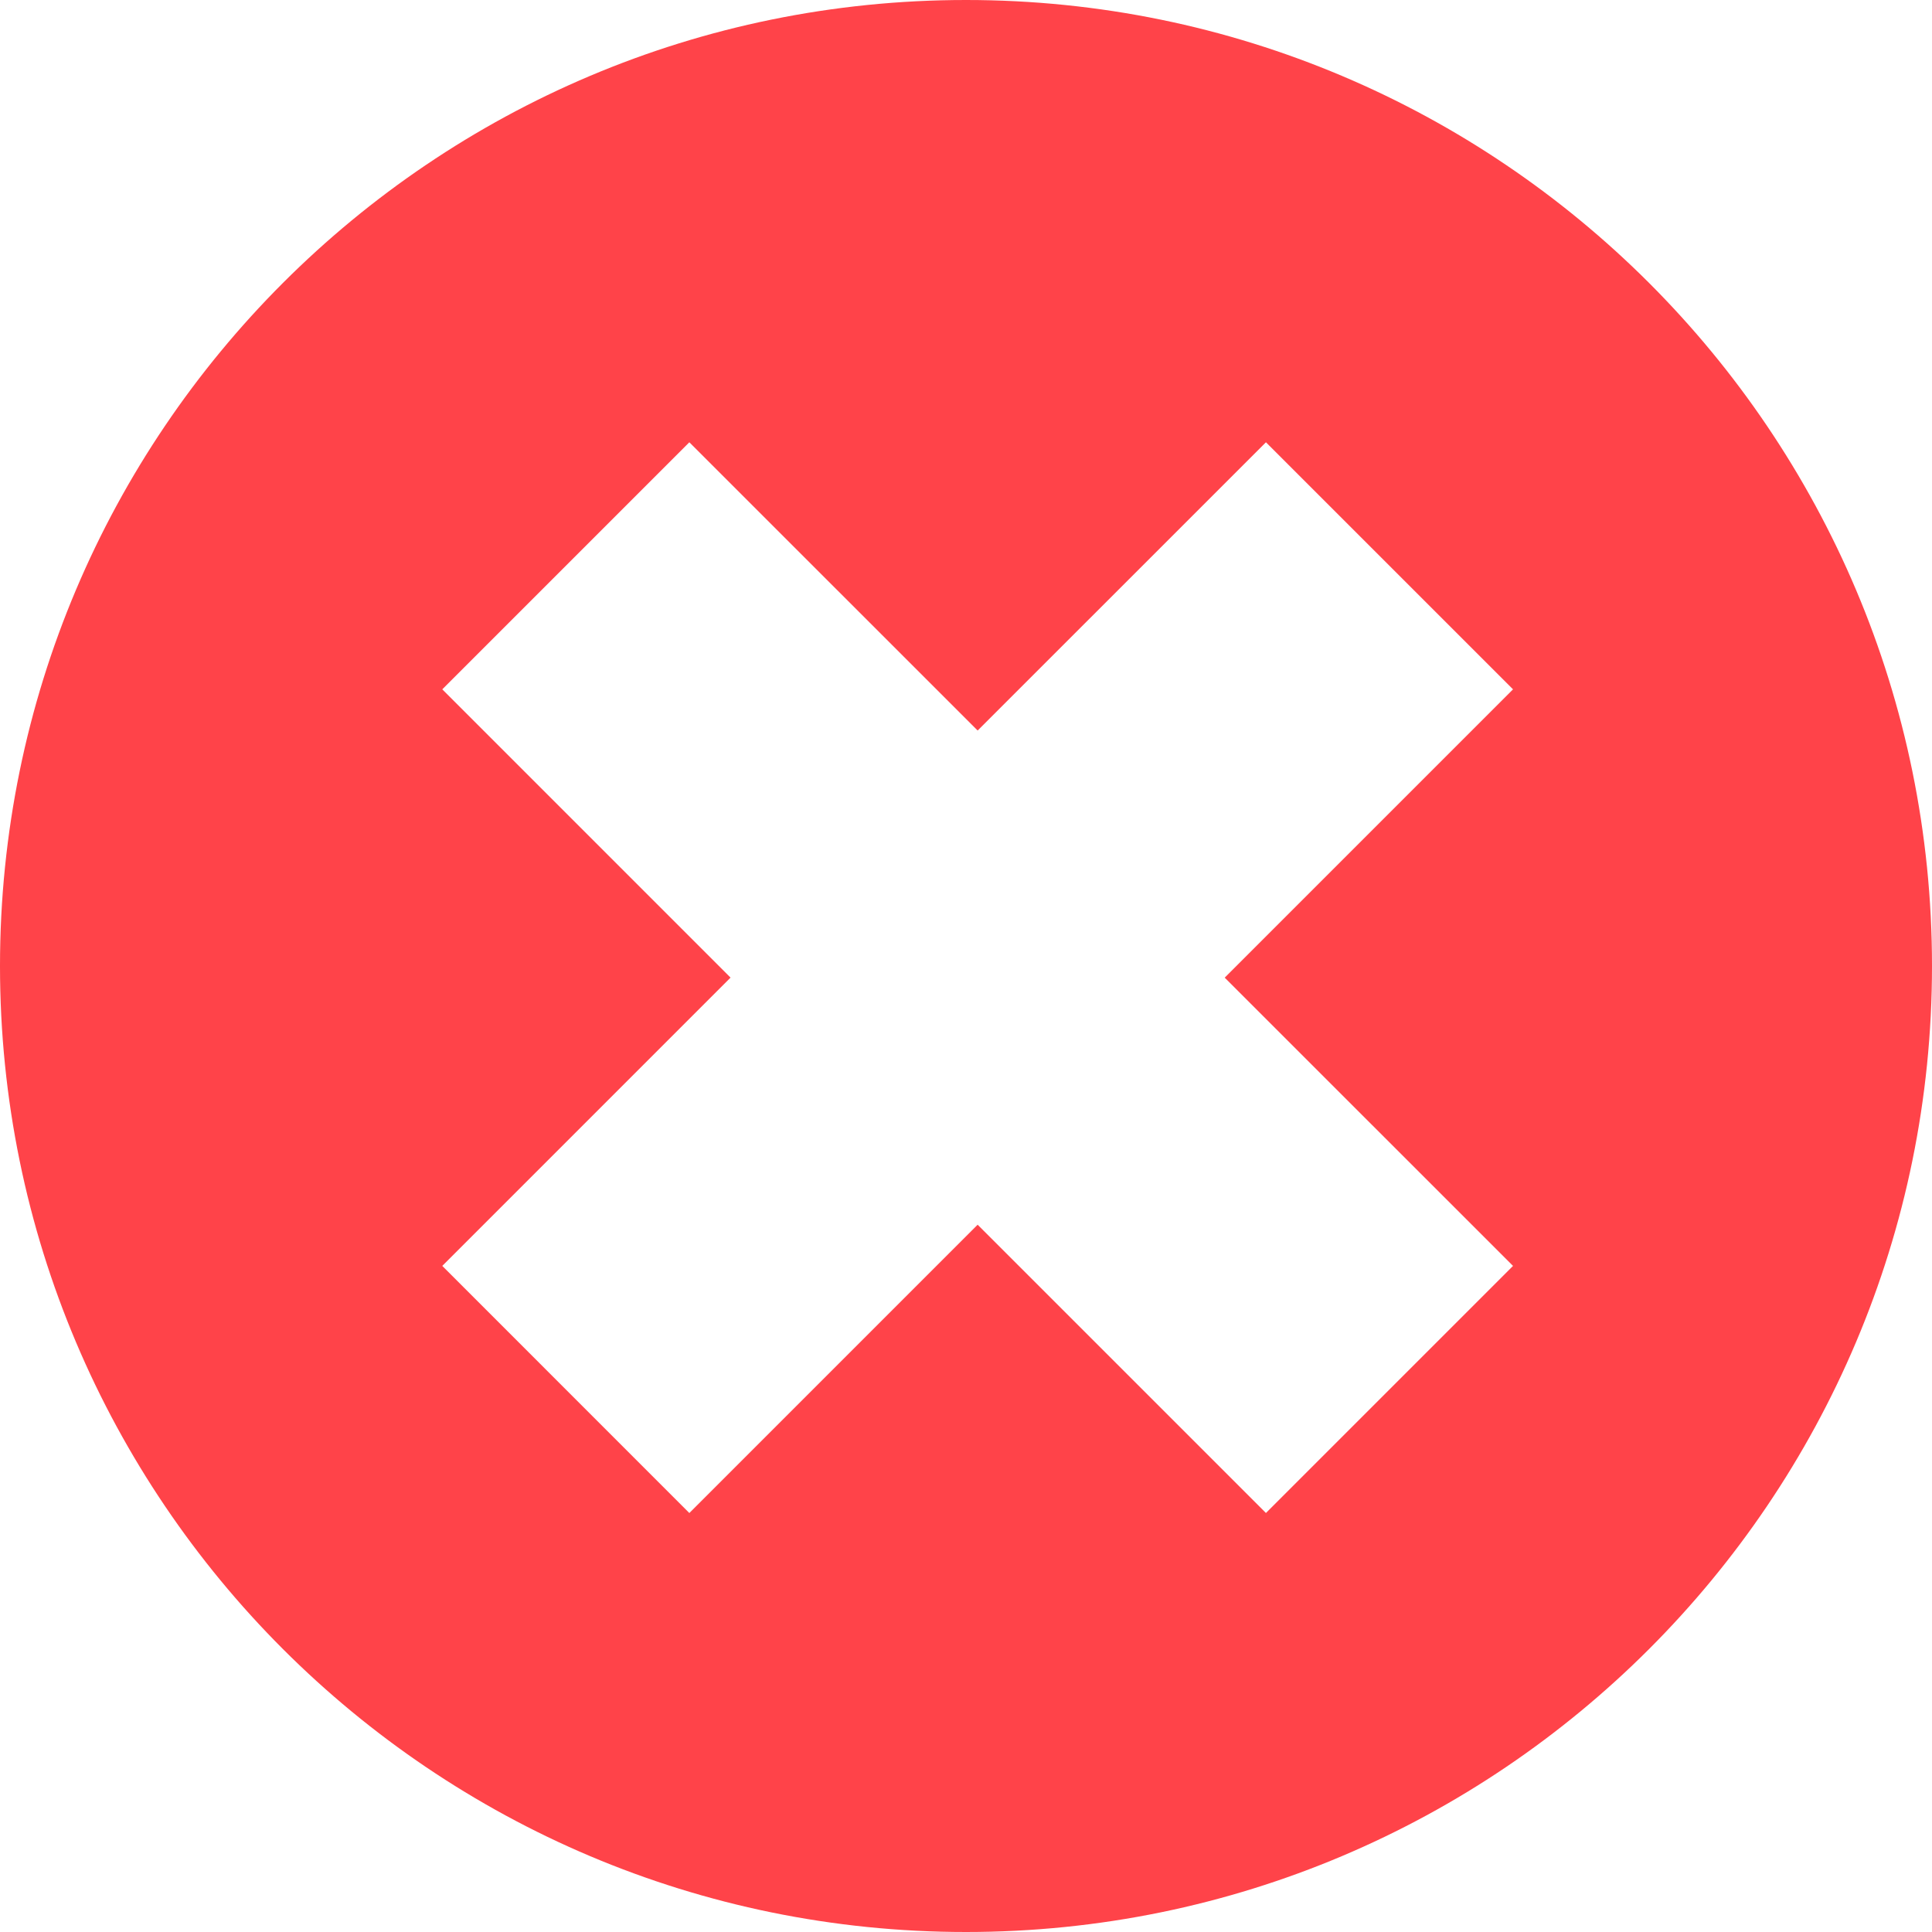 <svg class="m-auto" height="65" width="65" xmlns="http://www.w3.org/2000/svg"><path d="M32.5 0C14.551 0 0 14.551 0 32.5S14.551 65 32.5 65 65 50.449 65 32.5 50.45 0 32.5 0zm18.404 42.59-8.313 8.313-9.7-9.699-9.699 9.7-8.312-8.314 9.698-9.699-9.698-9.699 8.312-8.312 9.7 9.698 9.699-9.698 8.313 8.312-9.7 9.7z" fill="#ff4349"/></svg>